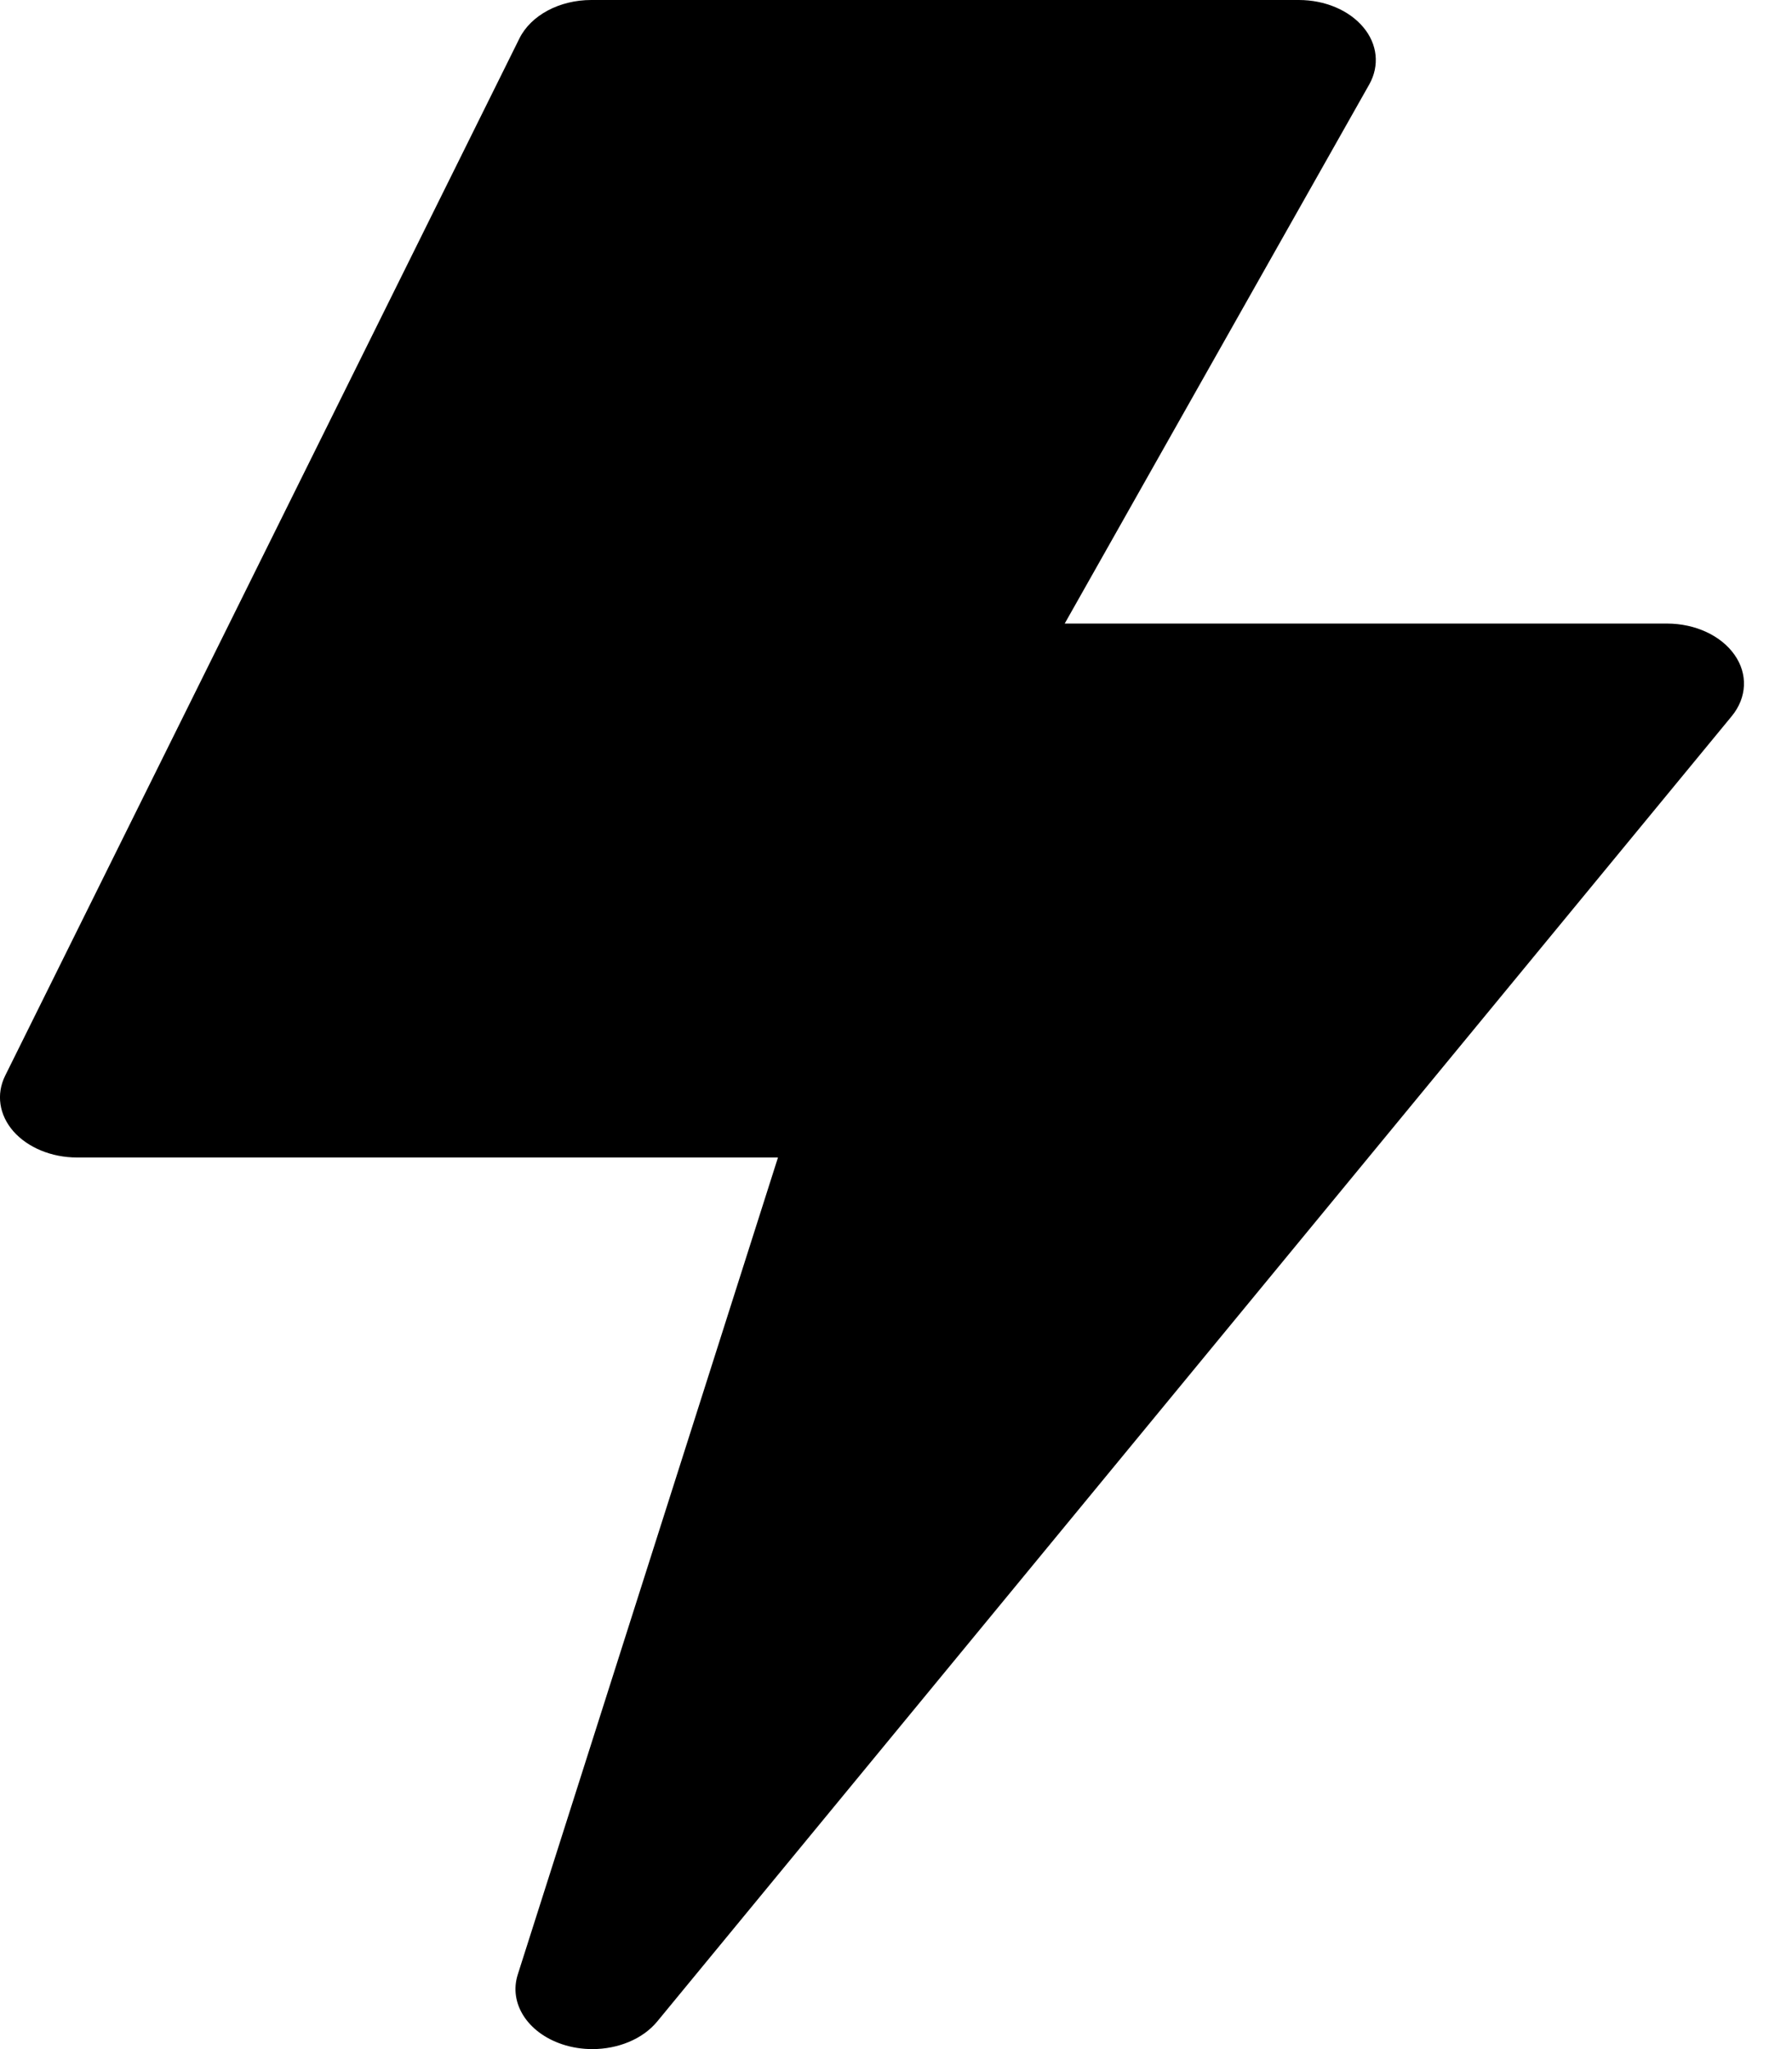 <?xml version="1.0" encoding="UTF-8"?>
<svg width="14px" height="16px" viewBox="0 0 14 16" version="1.1" xmlns="http://www.w3.org/2000/svg" xmlns:xlink="http://www.w3.org/1999/xlink">
    <title>Shape</title>
    <g id="Servicio-Express-Web---Release-1" stroke="none" stroke-width="1" fill="none" fill-rule="evenodd">
        <g id="EntregaExpress_V1_01_DetalleProducto" transform="translate(-775, -564)" fill="#000000" fill-rule="nonzero">
            <path d="M779.628,580 C779.549,580 779.468,579.988 779.391,579.962 C779.12,579.871 778.974,579.641 779.045,579.418 L781.078,573.038 L775.601,573.038 C775.403,573.038 775.217,572.961 775.105,572.834 C774.993,572.706 774.969,572.544 775.04,572.4 L779.058,564.3 C779.148,564.119 779.371,564 779.619,564 L785.147,564 C785.351,564 785.54,564.08 785.651,564.213 C785.762,564.345 785.779,564.513 785.698,564.658 L783.318,568.869 L788.024,568.869 C788.244,568.869 788.446,568.963 788.551,569.113 C788.657,569.263 788.648,569.447 788.53,569.591 L780.134,579.785 C780.021,579.922 779.828,580 779.628,580 Z M785.154,564.551 L782.48,569.423 L787.881,569.423 L780.191,579 L781.812,572.611 L775.976,572.611 L779.806,564.551 L785.154,564.551 Z" id="Shape"></path>
        </g>
    </g>
</svg>